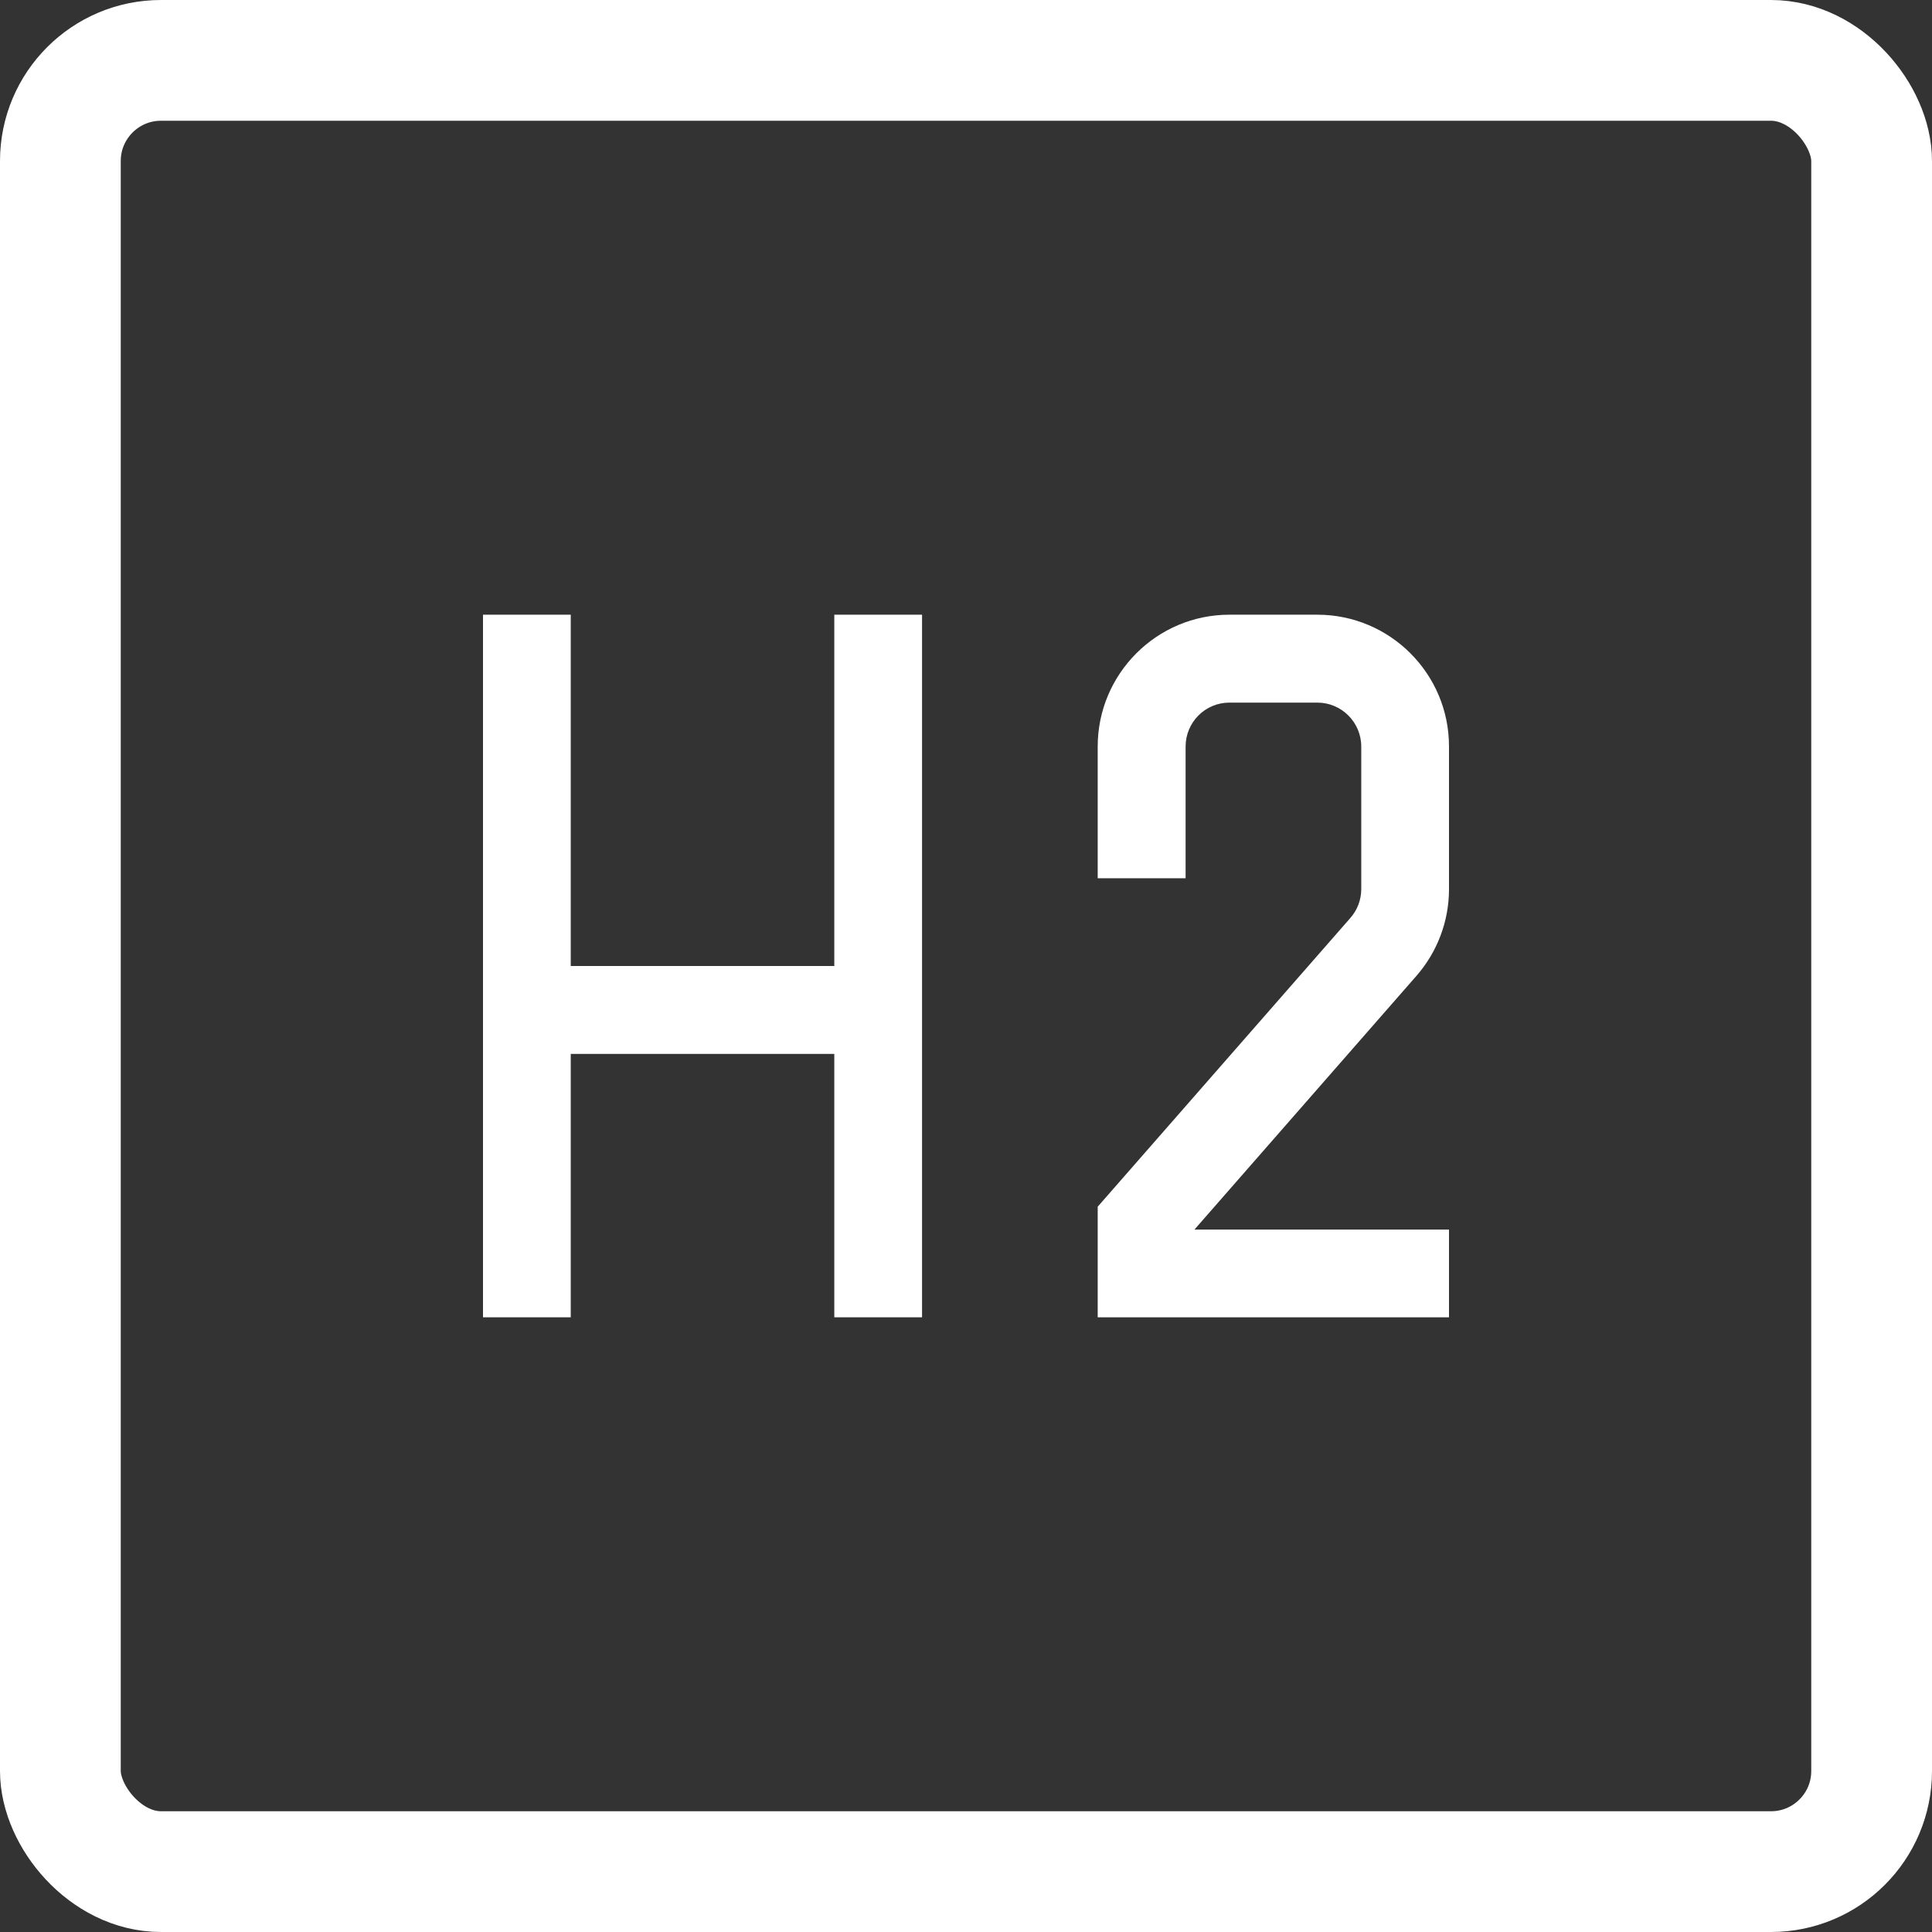 <svg width="12" height="12" viewBox="0 0 12 12" fill="none" xmlns="http://www.w3.org/2000/svg">
<rect x="0" y="0" width="12" height="12" fill="#333333" stroke="none"/>
<rect x="0.375" y="0.375" width="11.25" height="11.25" rx="0.625" stroke="white" stroke-width="0.75"/>
<path d="M3 3.818V8.182H3.545V6.546H5.182V8.182H5.727V3.818H5.182V6H3.545V3.818H3Z" fill="white"/>
<path d="M6.818 5.455V4.637C6.818 4.185 7.185 3.818 7.636 3.818H8.182C8.633 3.818 9 4.184 9 4.636V5.523C9 5.721 8.928 5.912 8.798 6.061L7.419 7.637H9V8.182H6.818V7.495L8.387 5.702C8.431 5.652 8.455 5.589 8.455 5.522V4.637C8.455 4.486 8.332 4.364 8.182 4.364H7.636C7.486 4.364 7.364 4.486 7.364 4.637V5.455H6.818Z" fill="white"/>
</svg>
